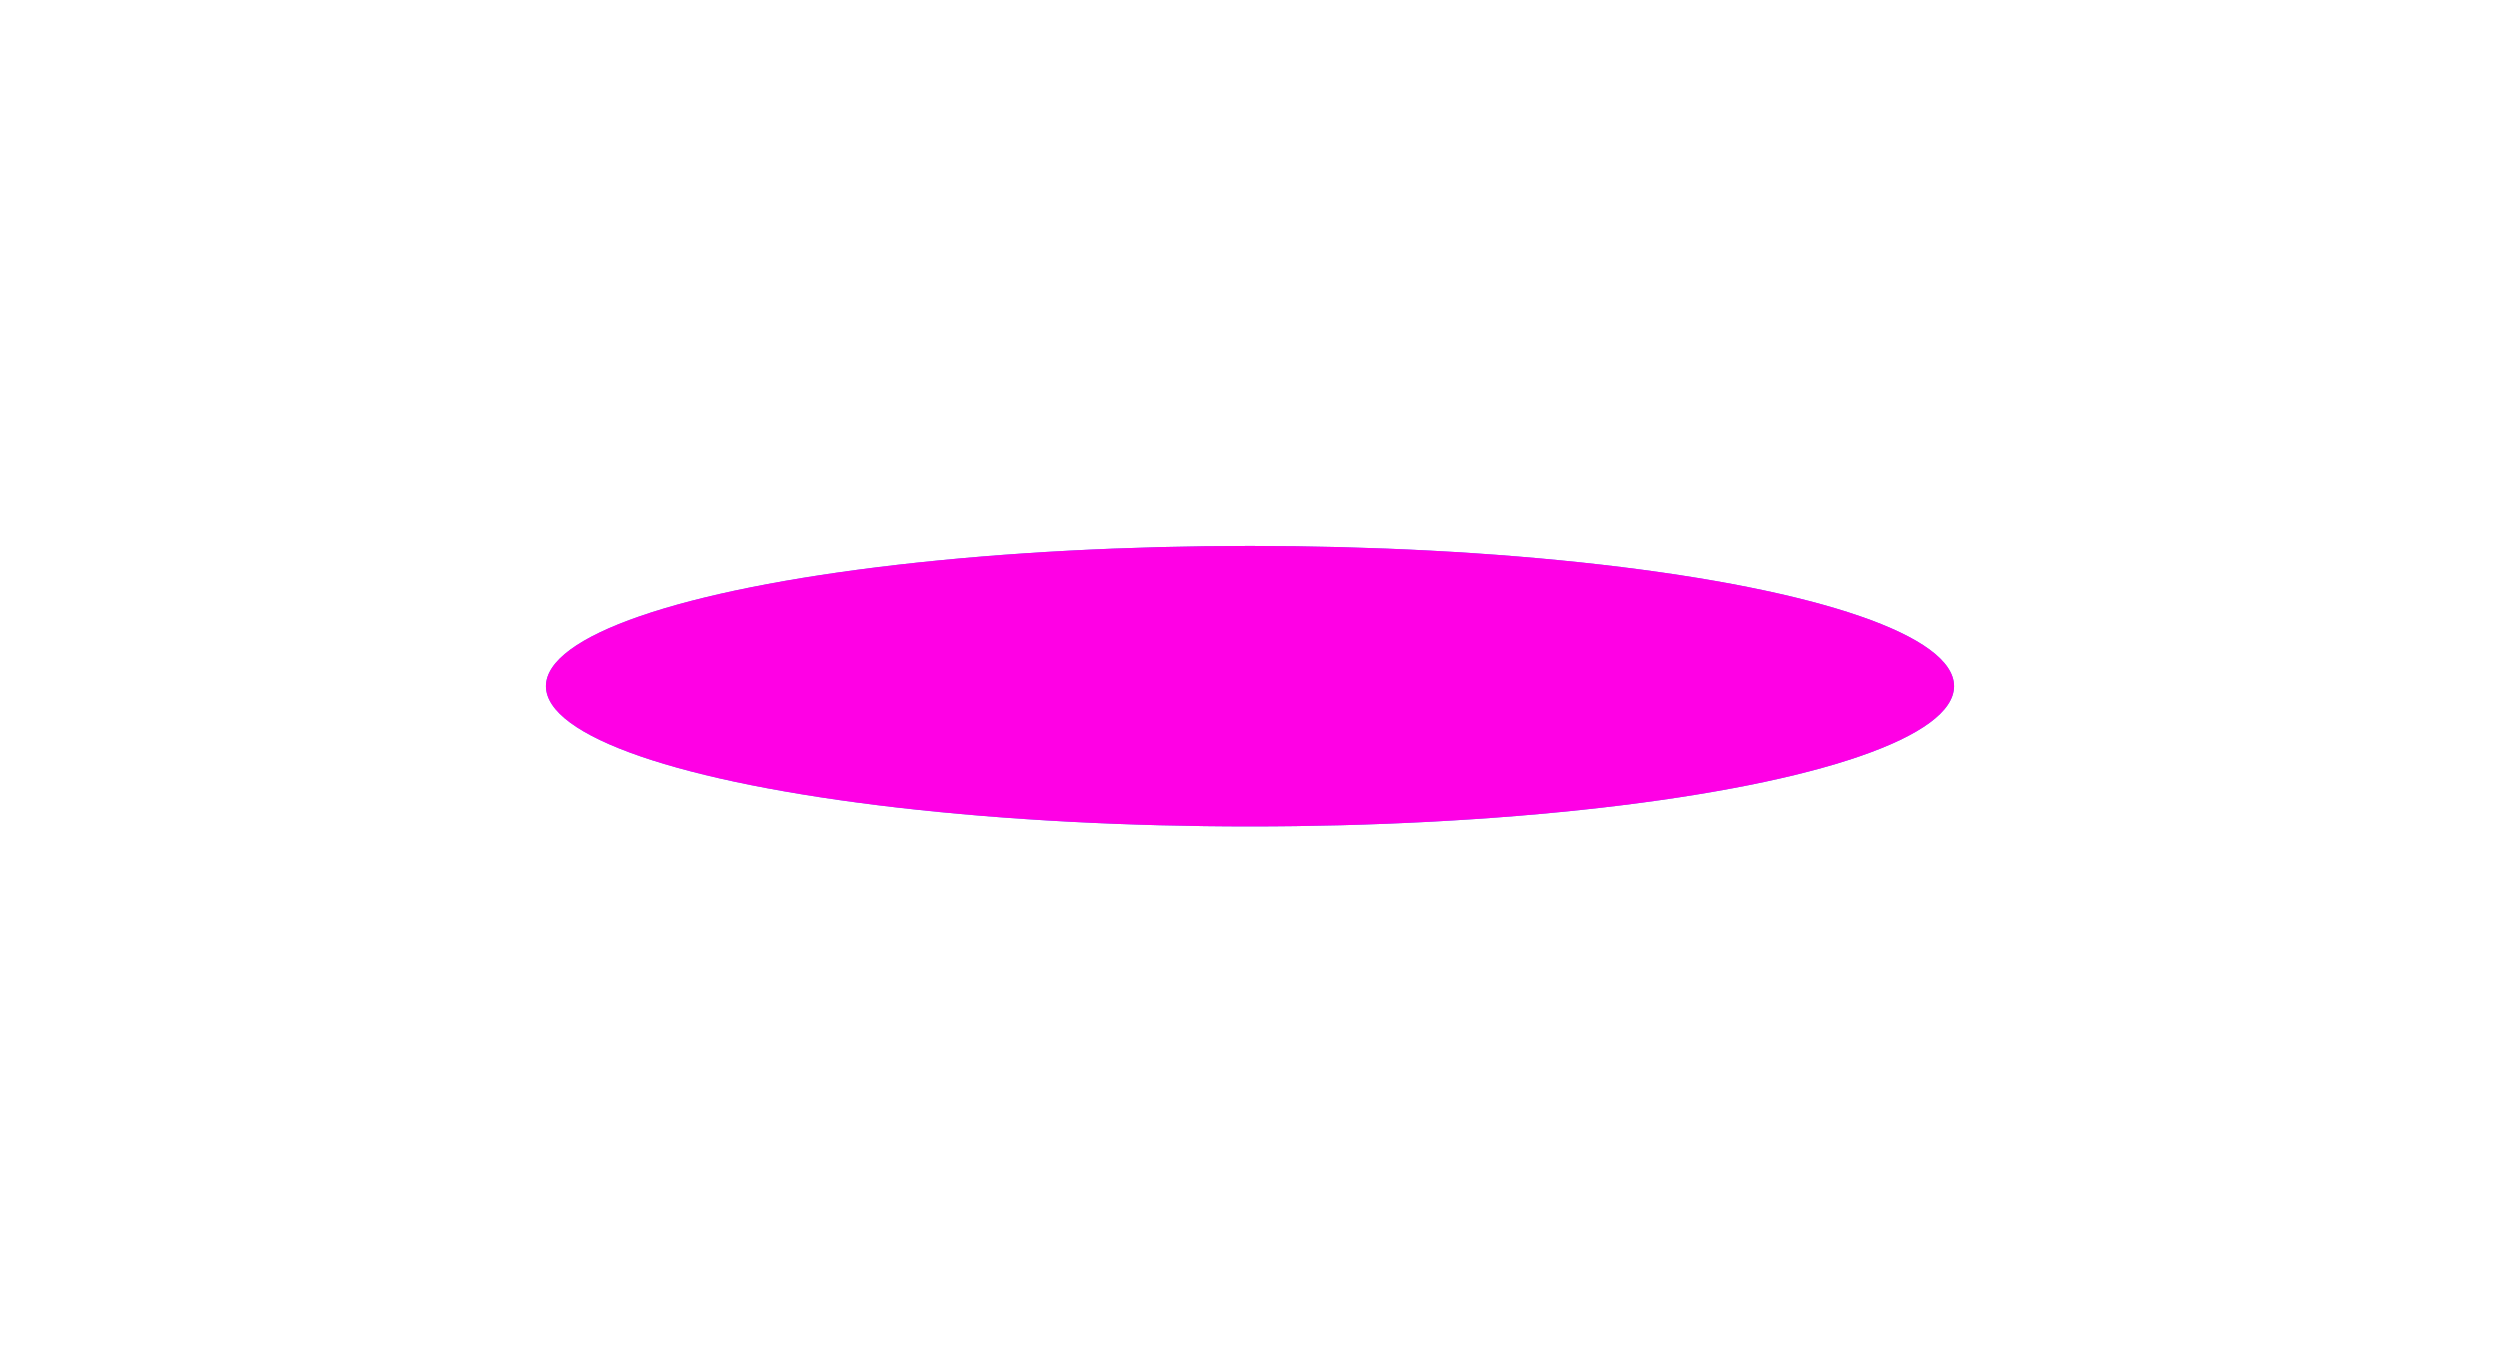 <?xml version="1.0" encoding="UTF-8"?> <svg xmlns="http://www.w3.org/2000/svg" width="1328" height="729" viewBox="0 0 1328 729" fill="none"> <g filter="url(#filter0_f_128_5)"> <ellipse cx="664" cy="364.5" rx="374" ry="74.5" fill="#0066FF" fill-opacity="0.7"></ellipse> <ellipse cx="664" cy="364.5" rx="374" ry="74.5" fill="#FF00E5"></ellipse> </g> <defs> <filter id="filter0_f_128_5" x="0" y="0" width="1328" height="729" filterUnits="userSpaceOnUse" color-interpolation-filters="sRGB"> <feFlood flood-opacity="0" result="BackgroundImageFix"></feFlood> <feBlend mode="normal" in="SourceGraphic" in2="BackgroundImageFix" result="shape"></feBlend> <feGaussianBlur stdDeviation="145" result="effect1_foregroundBlur_128_5"></feGaussianBlur> </filter> </defs> </svg> 